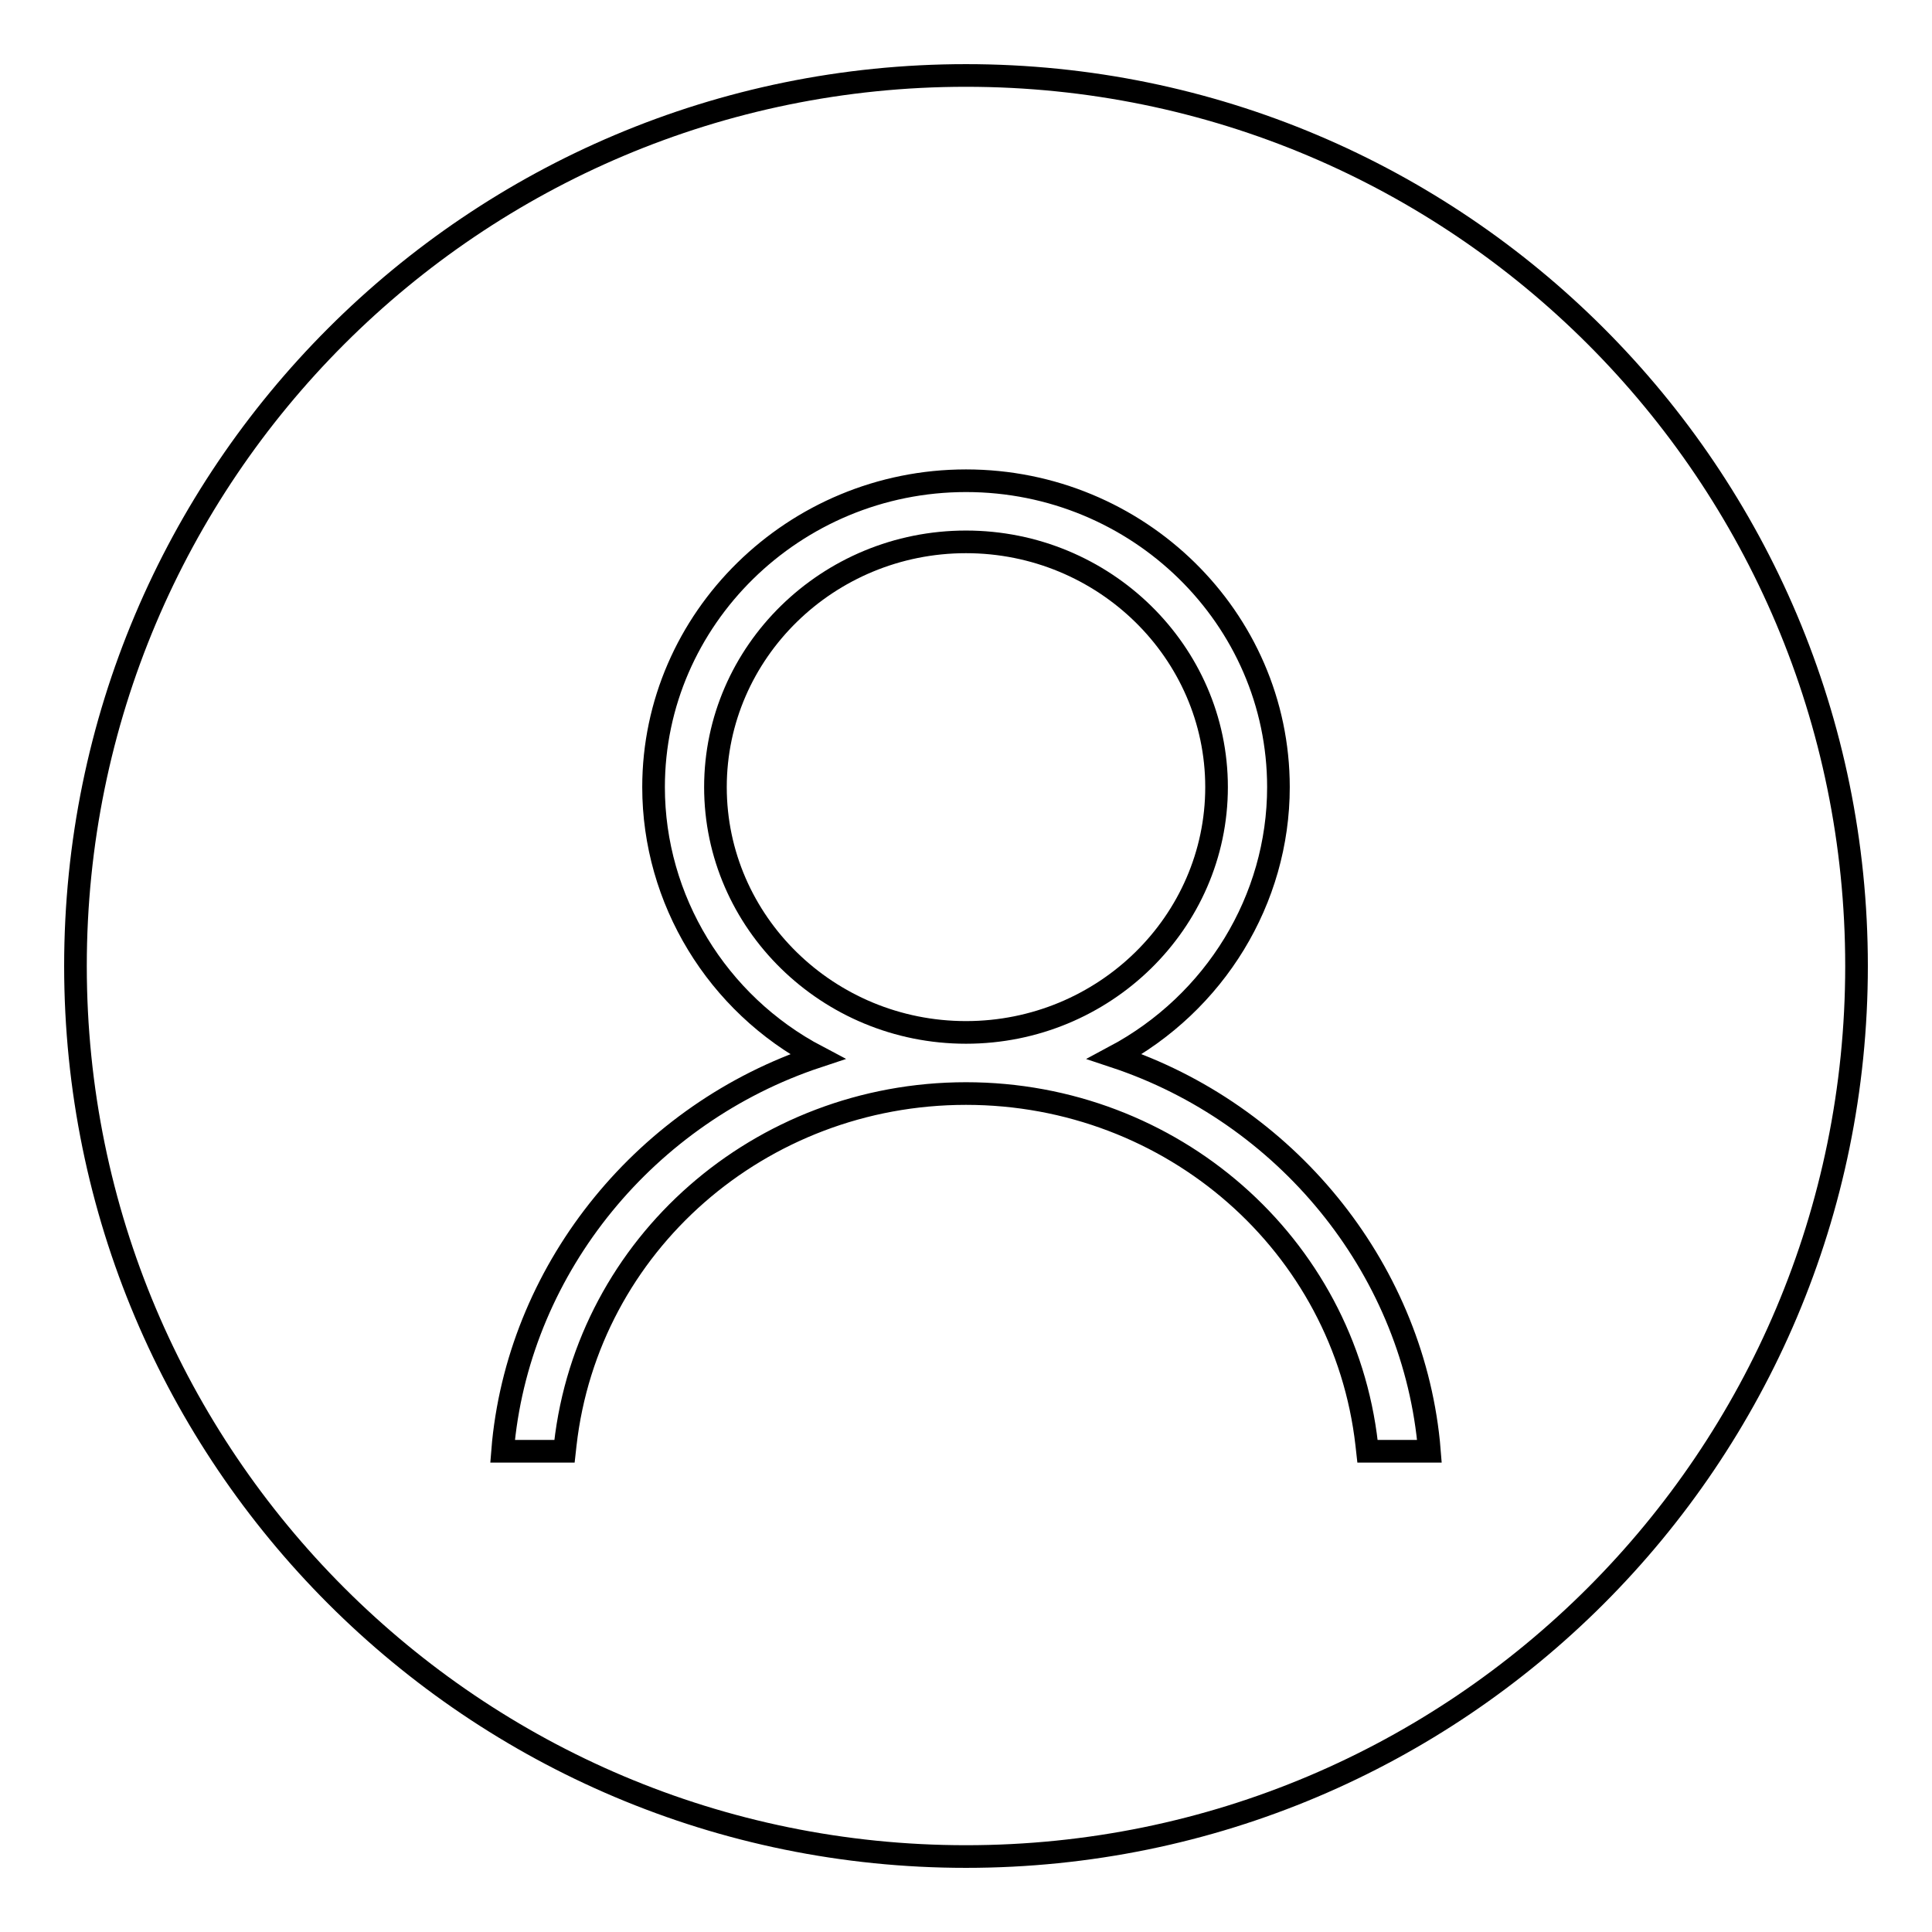 <?xml version="1.0" encoding="utf-8"?>
<!-- Svg Vector Icons : http://www.onlinewebfonts.com/icon -->
<!DOCTYPE svg PUBLIC "-//W3C//DTD SVG 1.1//EN" "http://www.w3.org/Graphics/SVG/1.1/DTD/svg11.dtd">
<svg version="1.1" xmlns="http://www.w3.org/2000/svg" xmlns:xlink="http://www.w3.org/1999/xlink" x="0px" y="0px" viewBox="0 0 256 256" enable-background="new 0 0 256 256" xml:space="preserve">
<g><g><path stroke-width="3" fill-opacity="0" stroke="#000000"  d="M161.2,104.3c0-17.9-14.9-32.5-33.2-32.5s-33.2,14.6-33.2,32.5s14.9,32.5,33.2,32.5S161.2,122.2,161.2,104.3z"/><path stroke-width="3" fill-opacity="0" stroke="#000000"  d="M128,10C62.8,10,10,62.8,10,128c0,65.2,52.8,118,118,118c65.2,0,118-52.8,118-118C246,62.8,193.2,10,128,10z M181.2,192.3l-0.1-0.9c-3-26.5-25.8-46.5-53.1-46.5c-27.3,0-50.1,20-53.1,46.5l-0.1,0.9h-8.2l0.1-1.2c2.4-23.4,19-43.6,41.6-51.1c-13.3-7-21.7-20.8-21.7-35.7c0-22.3,18.6-40.6,41.4-40.6c22.8,0,41.4,18.2,41.4,40.6c0,14.9-8.4,28.6-21.7,35.7c22.6,7.5,39.2,27.7,41.6,51.1l0.1,1.2H181.2z"/></g></g>
</svg>